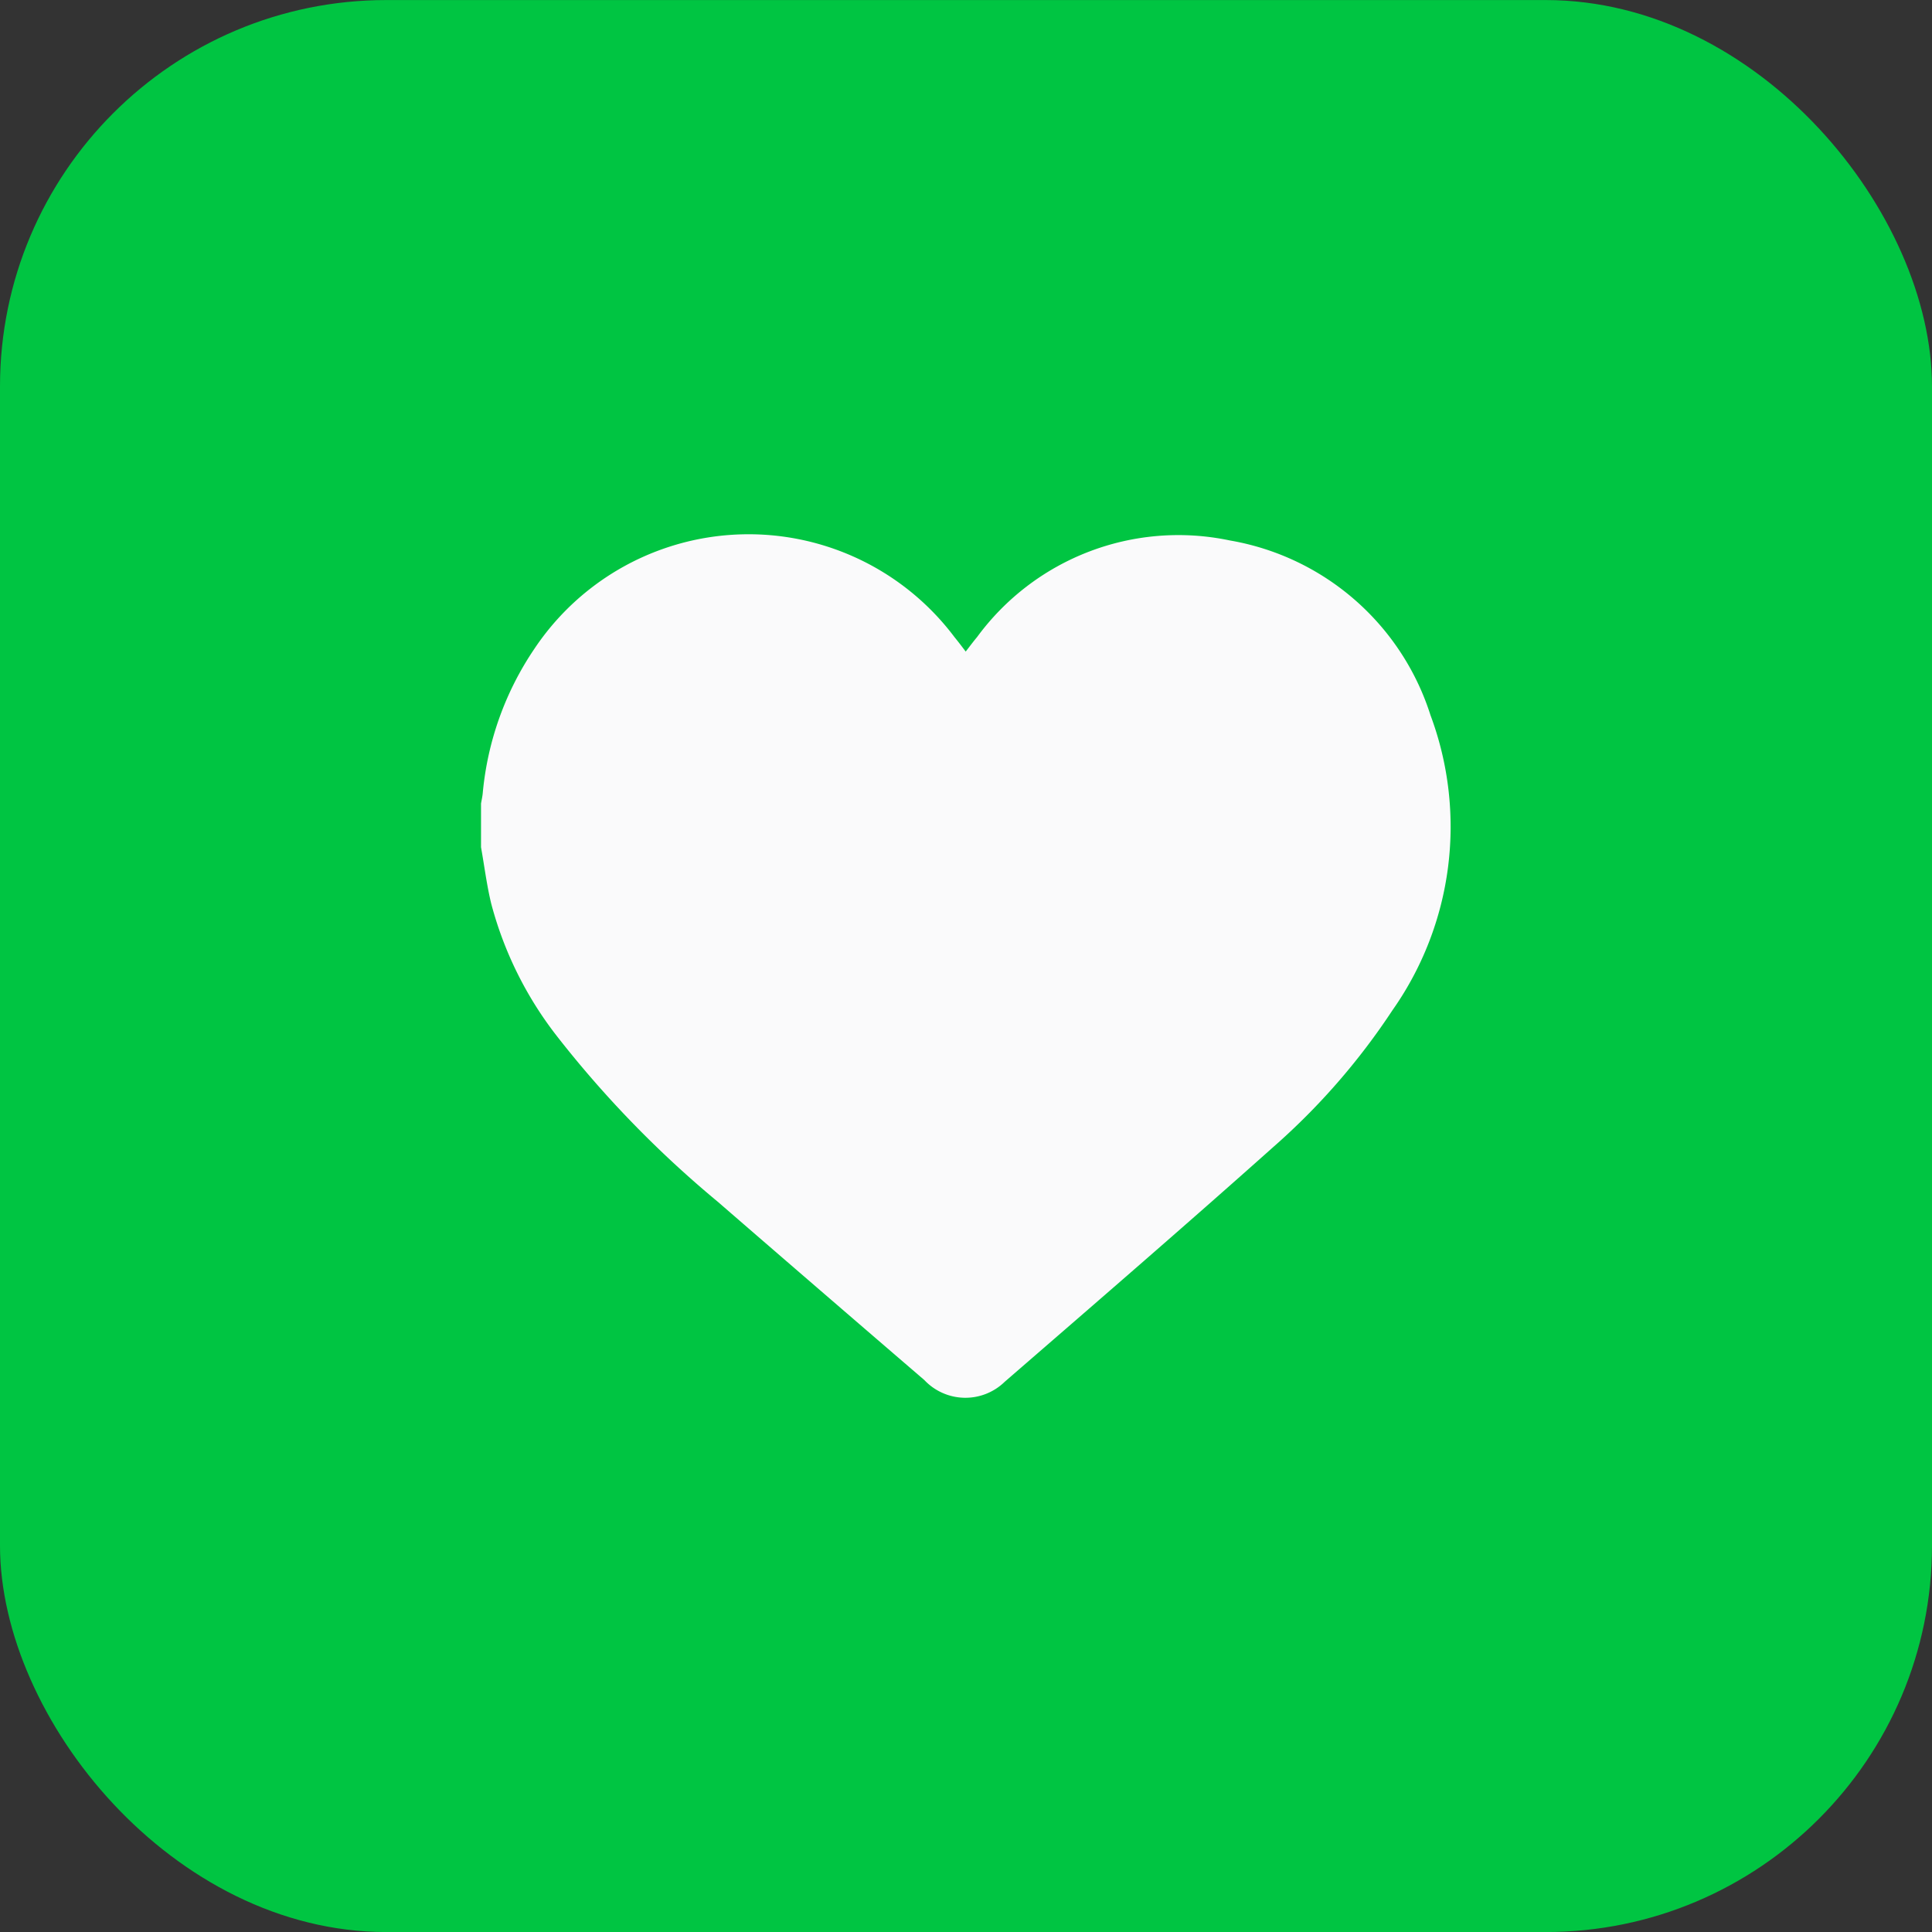 <svg xmlns="http://www.w3.org/2000/svg" width="40" height="40" viewBox="0 0 40 40">
    <rect x="0" y="0" width="40" height="40" fill="#333333" stroke="none"/>
    <g data-name="Сгруппировать 12529" transform="translate(-.42 -.069)">
        <rect data-name="Прямоугольник 4786" width="40" height="40" rx="8" transform="translate(.42 .07)" style="fill:#00c542"/>
    </g>
    <path data-name="Контур 25825" d="M727.473 275.074v-.9c.012-.07.028-.139.035-.209a6.362 6.362 0 0 1 1.067-2.99 5.332 5.332 0 0 1 8.7-.247c.076.093.149.189.233.3.091-.118.161-.212.235-.3a5.17 5.17 0 0 1 5.236-2 5.3 5.3 0 0 1 4.152 3.618 6.6 6.6 0 0 1-.789 6.11 14.02 14.02 0 0 1-2.465 2.829c-1.837 1.639-3.7 3.248-5.561 4.861a1.167 1.167 0 0 1-1.664-.035q-2.147-1.846-4.287-3.7a22.181 22.181 0 0 1-3.313-3.411 7.635 7.635 0 0 1-1.367-2.75c-.094-.385-.142-.781-.212-1.171" transform="translate(-717.514 -257.538)" style="fill:#fafafb"/>
</svg>
